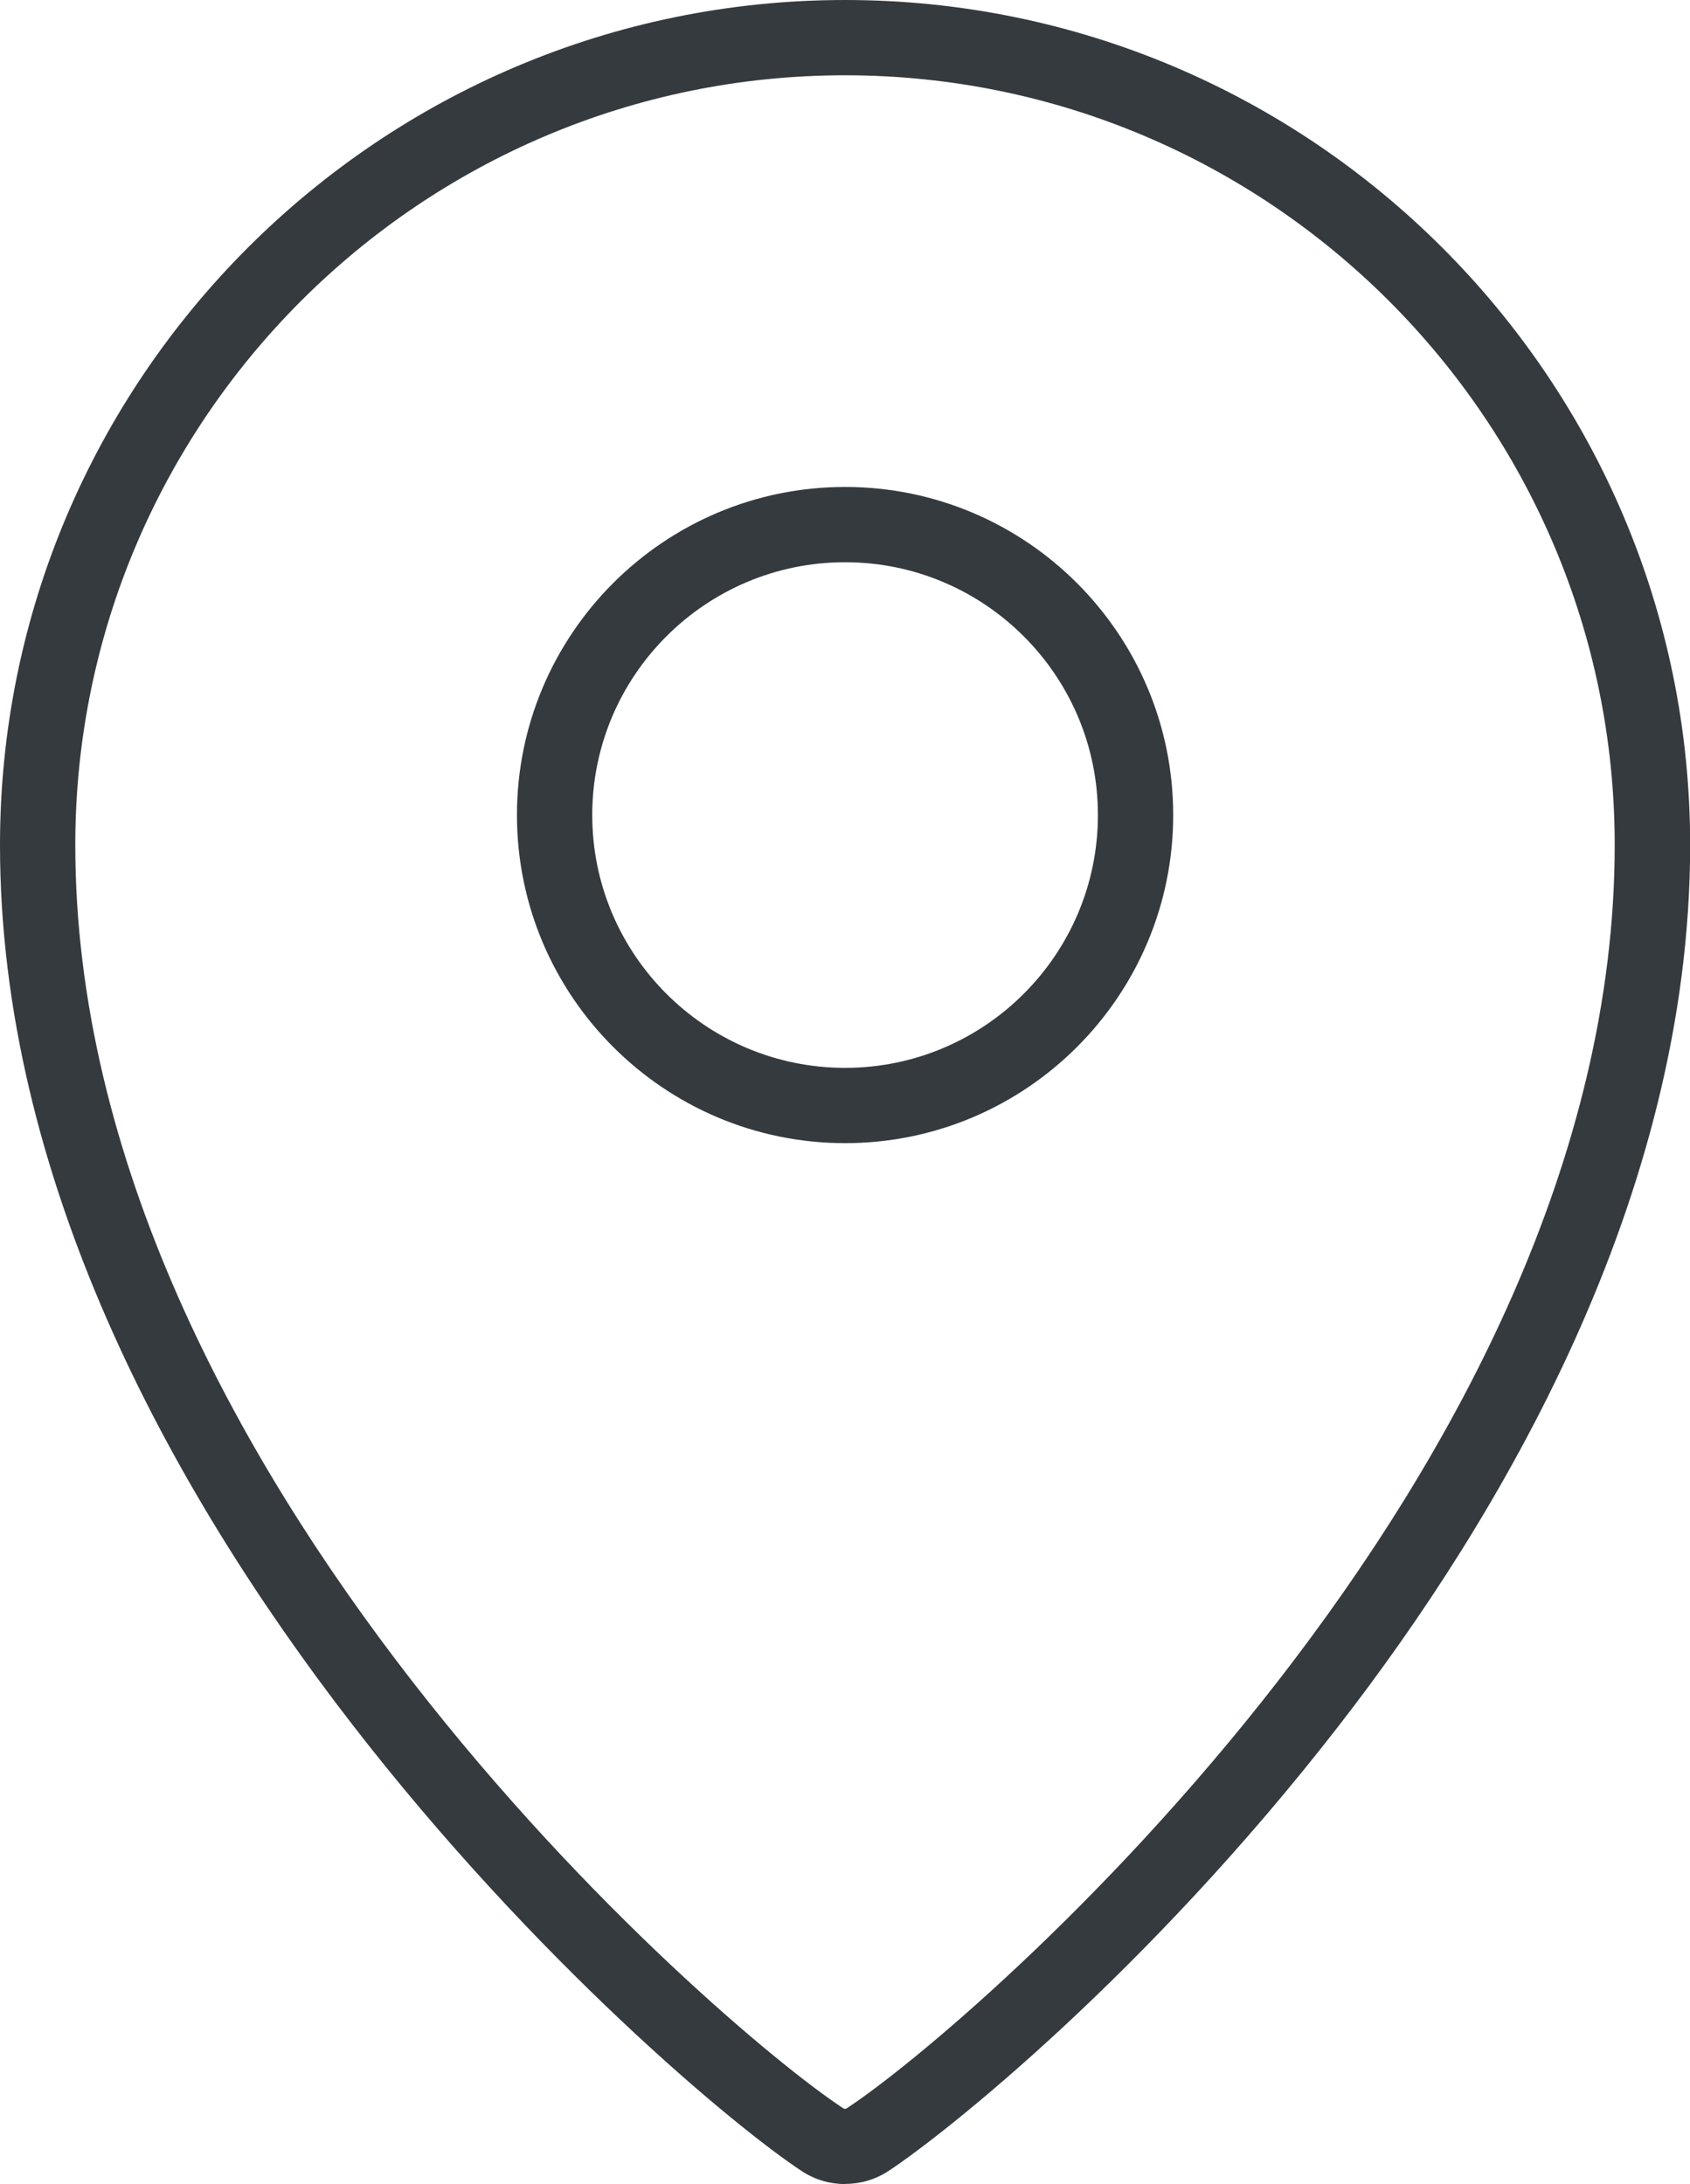 <?xml version="1.0" encoding="UTF-8"?> <svg xmlns="http://www.w3.org/2000/svg" id="Layer_2" viewBox="0 0 112.23 145.05"><defs><style> .cls-1 { fill: #353a3f; } </style></defs><g id="Layer_1-2" data-name="Layer_1"><g><path class="cls-1" d="M56.12,145.05c-1,0-1.99-.28-2.86-.85C44.5,138.45,0,100.01,0,56.12,0,25.17,25.17,0,56.12,0s56.12,25.17,56.12,56.12c0,23.46-12.69,44.77-23.34,58.5-12.81,16.52-26.22,27.15-29.91,29.57-.87.57-1.86.85-2.86.85ZM56.12,5C27.93,5,5,27.93,5,56.12c0,41.67,42.61,78.39,51,83.9.07.05.16.05.23,0,8.39-5.5,51-42.23,51-83.9,0-28.19-22.93-51.12-51.12-51.12Z"></path><path class="cls-1" d="M56.12,75.92c-12.01,0-21.79-9.77-21.79-21.79s9.77-21.79,21.79-21.79,21.79,9.77,21.79,21.79-9.77,21.79-21.79,21.79ZM56.12,37.34c-9.26,0-16.79,7.53-16.79,16.79s7.53,16.79,16.79,16.79,16.79-7.53,16.79-16.79-7.53-16.79-16.79-16.79Z"></path></g></g></svg> 